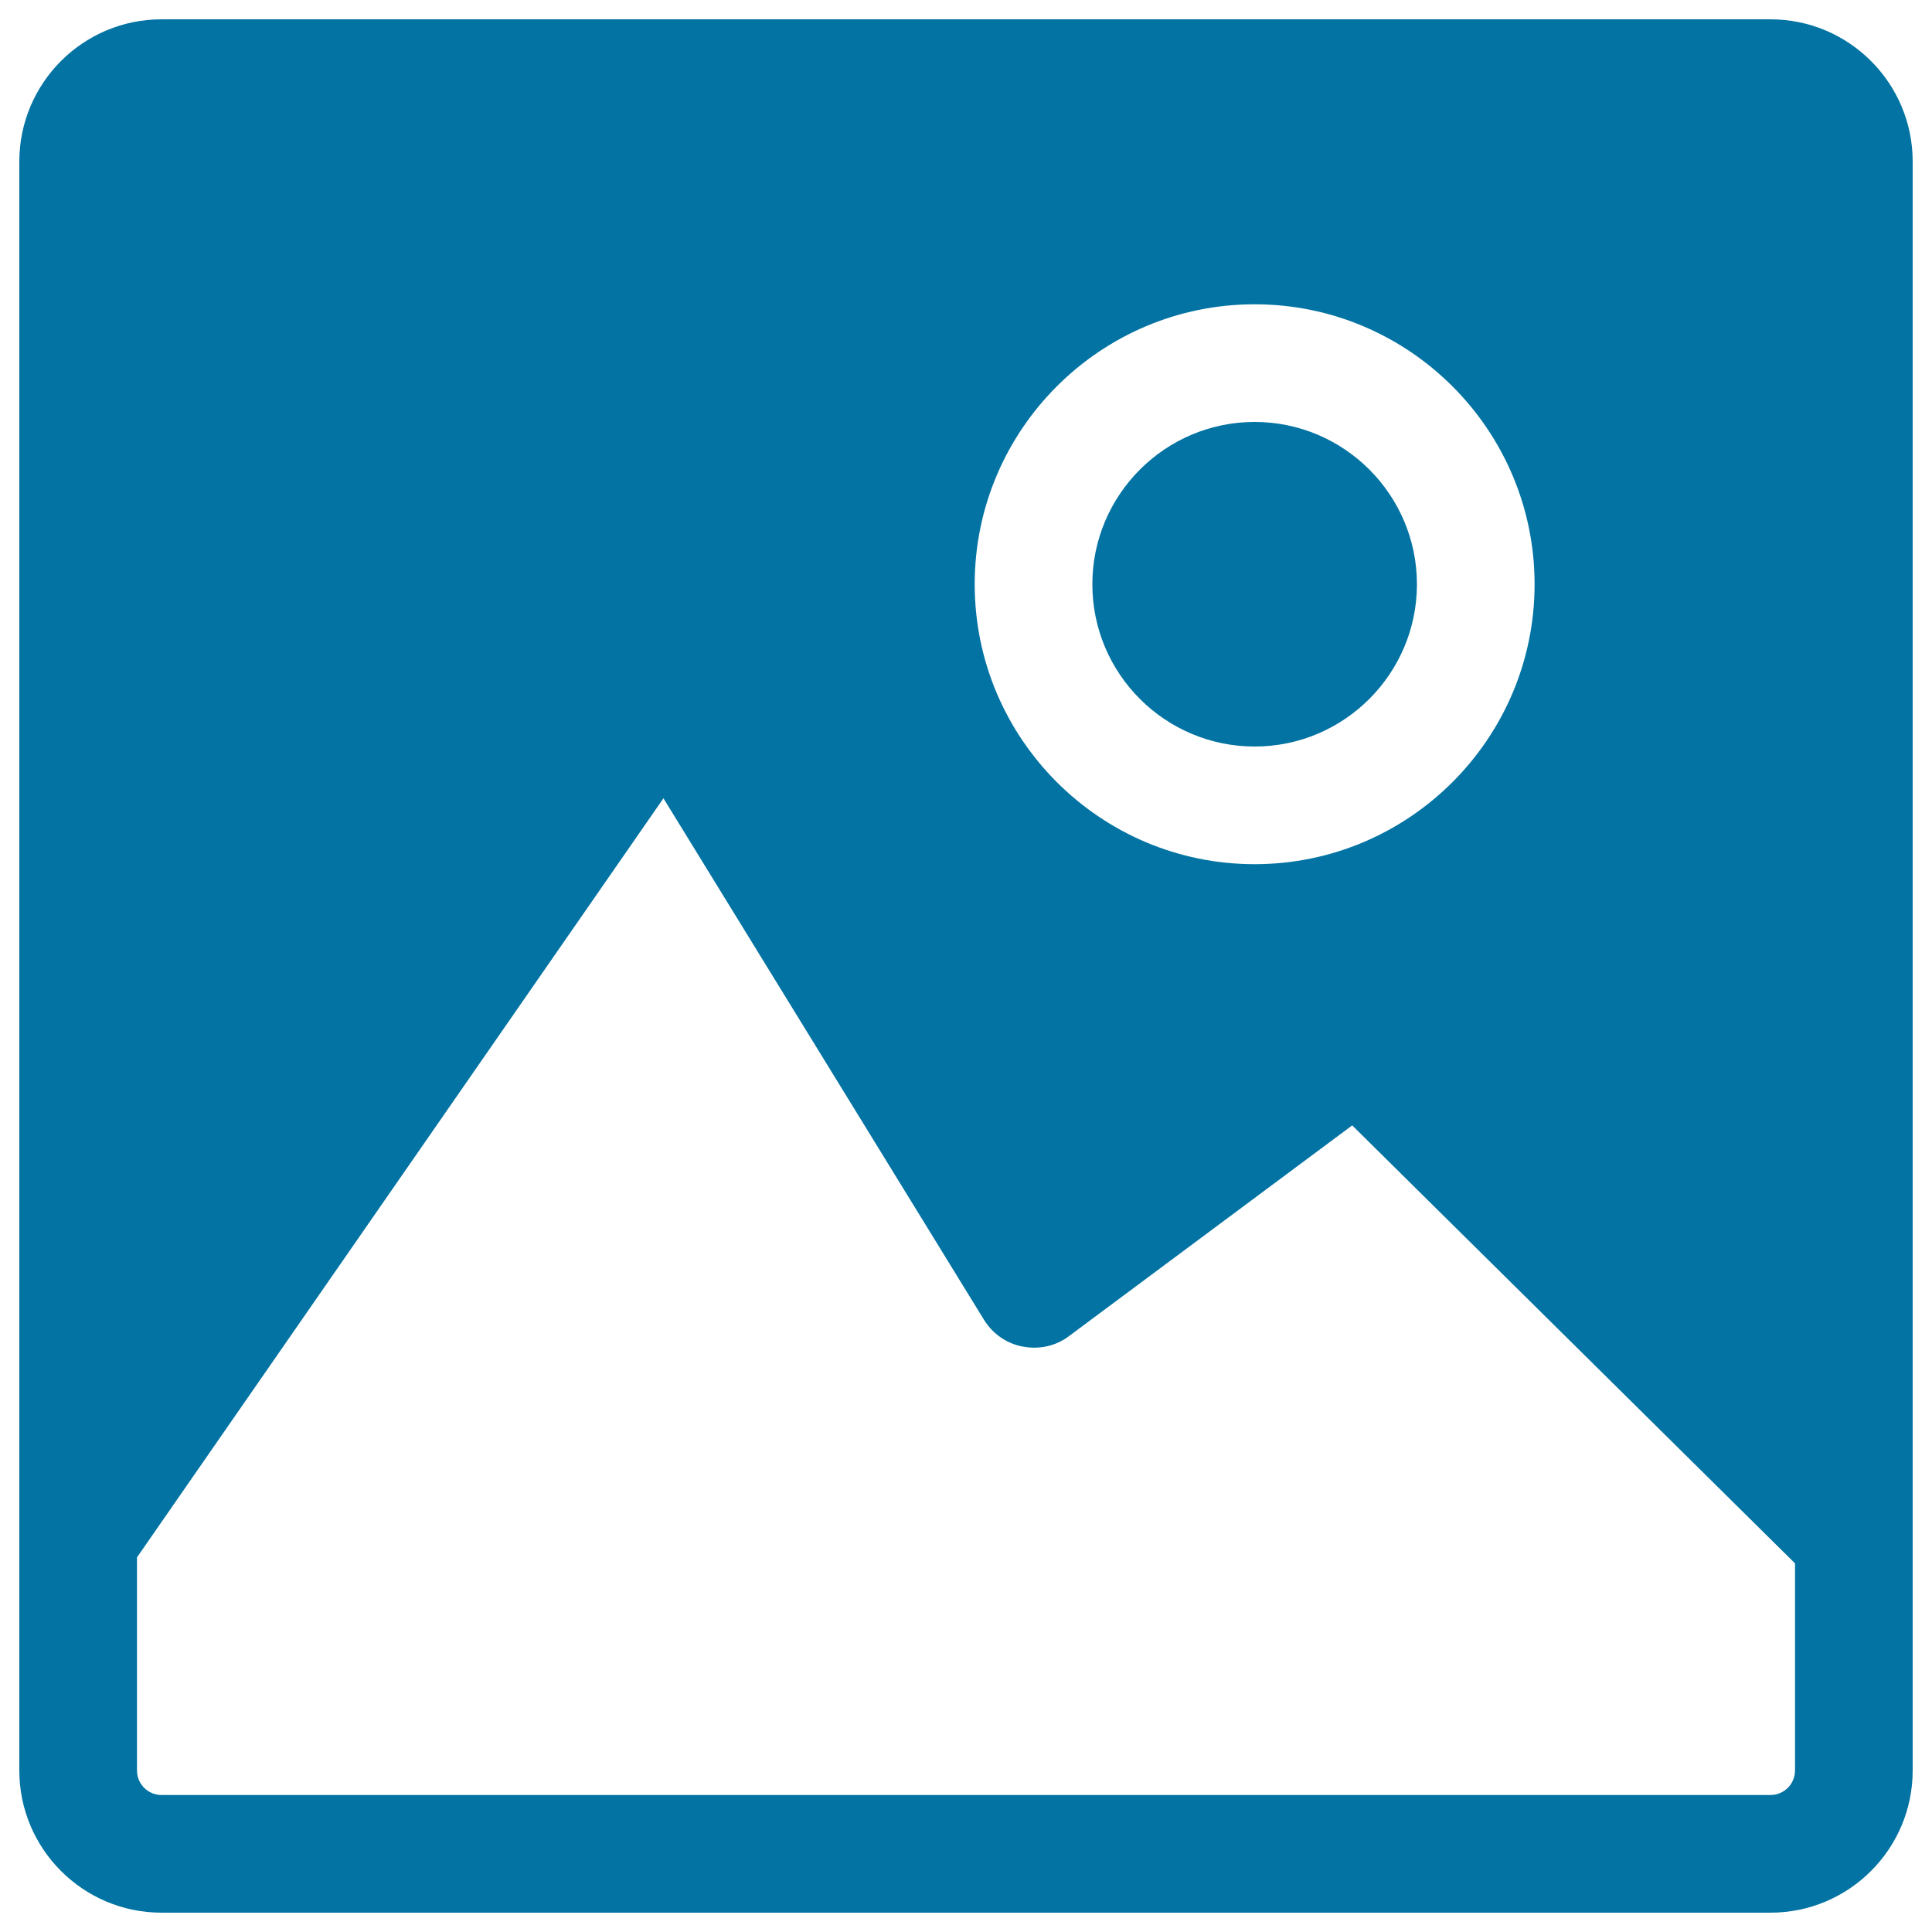<svg xmlns="http://www.w3.org/2000/svg" viewBox="0 0 1000 1000" style="fill:#0273a2">
<title>Digital Image SVG icon</title>
<g><g><path d="M916.4,10H83.6C43,10,10,43,10,83.6v832.8C10,957,43,990,83.6,990h832.8c40.6,0,73.6-33,73.6-73.6V83.6C990,43,957,10,916.4,10z M649.4,157.5c79.9,0,144.9,65,144.9,144.9c0,79.9-65,144.9-144.9,144.9c-79.9,0-144.9-65-144.9-144.9C504.5,222.5,569.5,157.5,649.4,157.5z M929.1,916.4c0,7-5.7,12.7-12.7,12.7H83.6c-7,0-12.7-5.7-12.7-12.7V806.1l272.5-392.9l165.9,269.9c4.5,7.3,11.8,12.4,20.2,13.9c8.4,1.6,17.1-0.3,23.9-5.5l146.5-109l229.2,226.7L929.1,916.4L929.1,916.4L929.1,916.4z"/><path d="M649.4,386.4c46.3,0,84-37.7,84-84c0-46.3-37.7-84-84-84c-46.3,0-84,37.7-84,84C565.4,348.8,603.1,386.4,649.4,386.4z"/></g></g>
</svg>